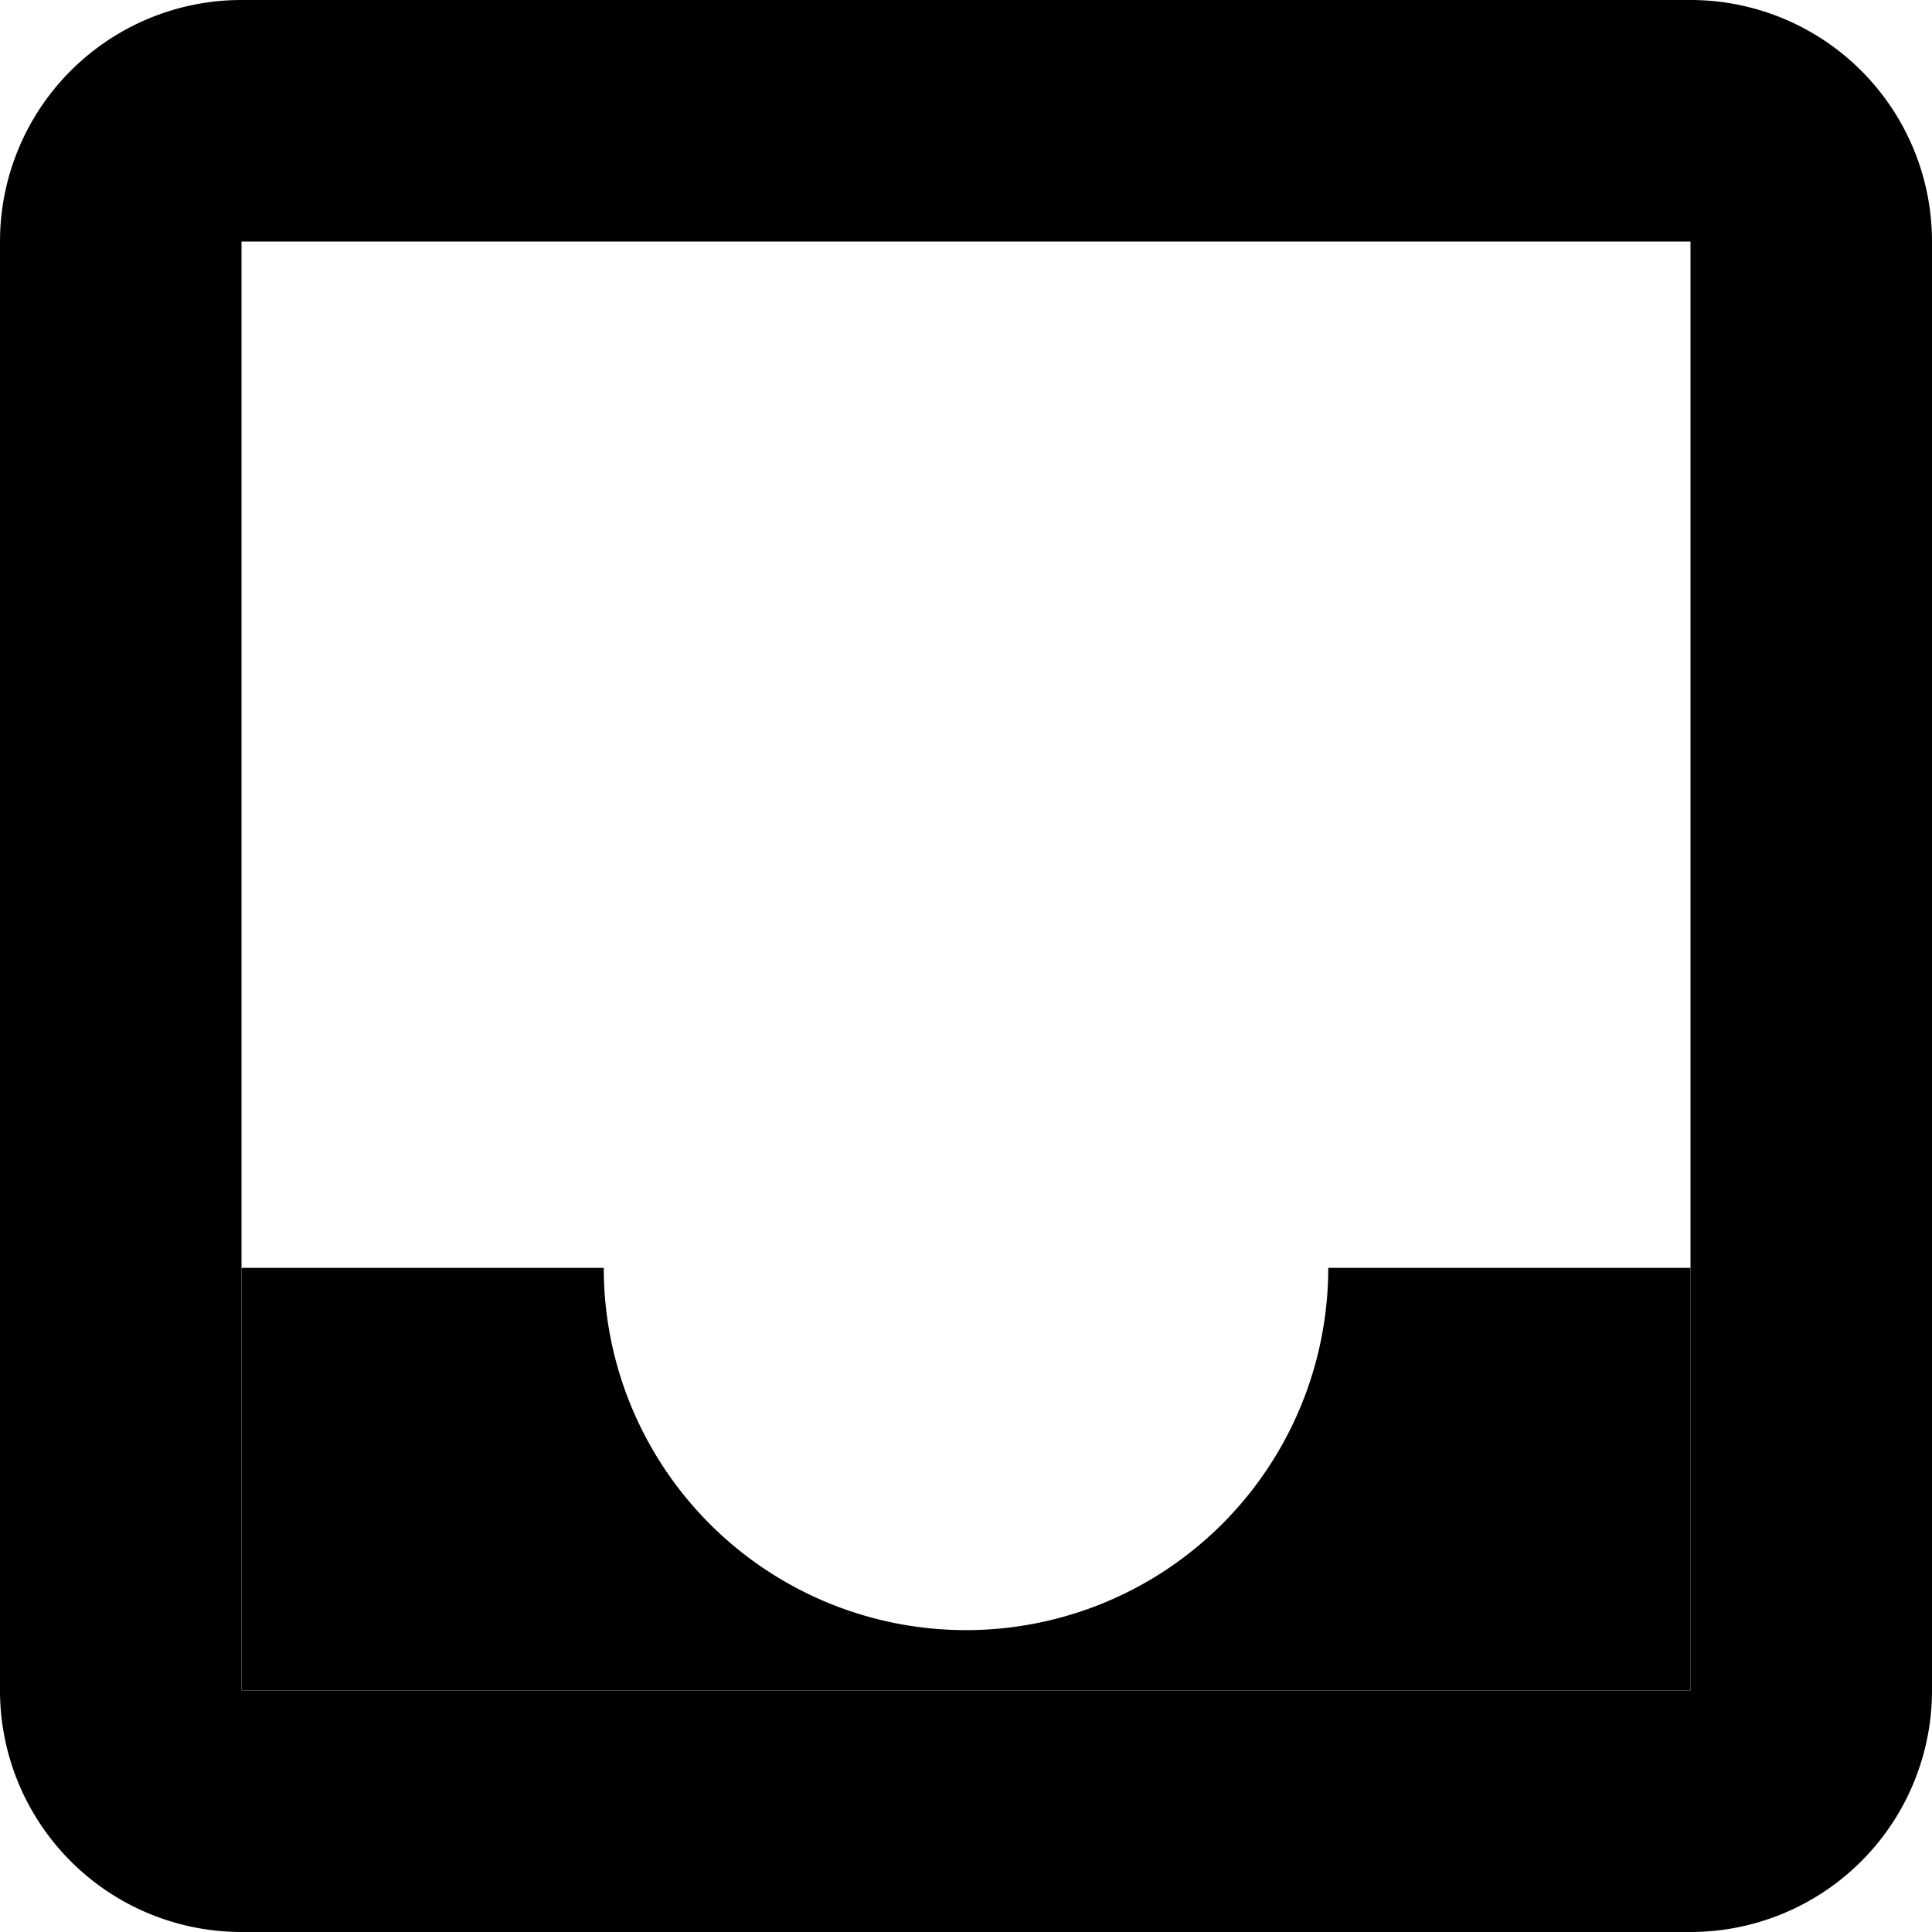<?xml version="1.0" encoding="utf-8"?><!-- Скачано с сайта svg4.ru / Downloaded from svg4.ru -->
<svg fill="#000000" width="800px" height="800px" viewBox="0 0 32 32" xmlns="http://www.w3.org/2000/svg">
  <g id="Group_47" data-name="Group 47" transform="translate(-454 -97.429)">
    <path id="Path_321" data-name="Path 321" d="M482,97.429H458a4,4,0,0,0-4,4v24a4,4,0,0,0,4,4h24a4,4,0,0,0,4-4v-24A4,4,0,0,0,482,97.429Zm0,28H458v-24h24Z"/>
    <path id="Path_322" data-name="Path 322" d="M476,118.429a6,6,0,0,1-12,0h-6v7h24v-7Z"/>
  </g>
</svg>